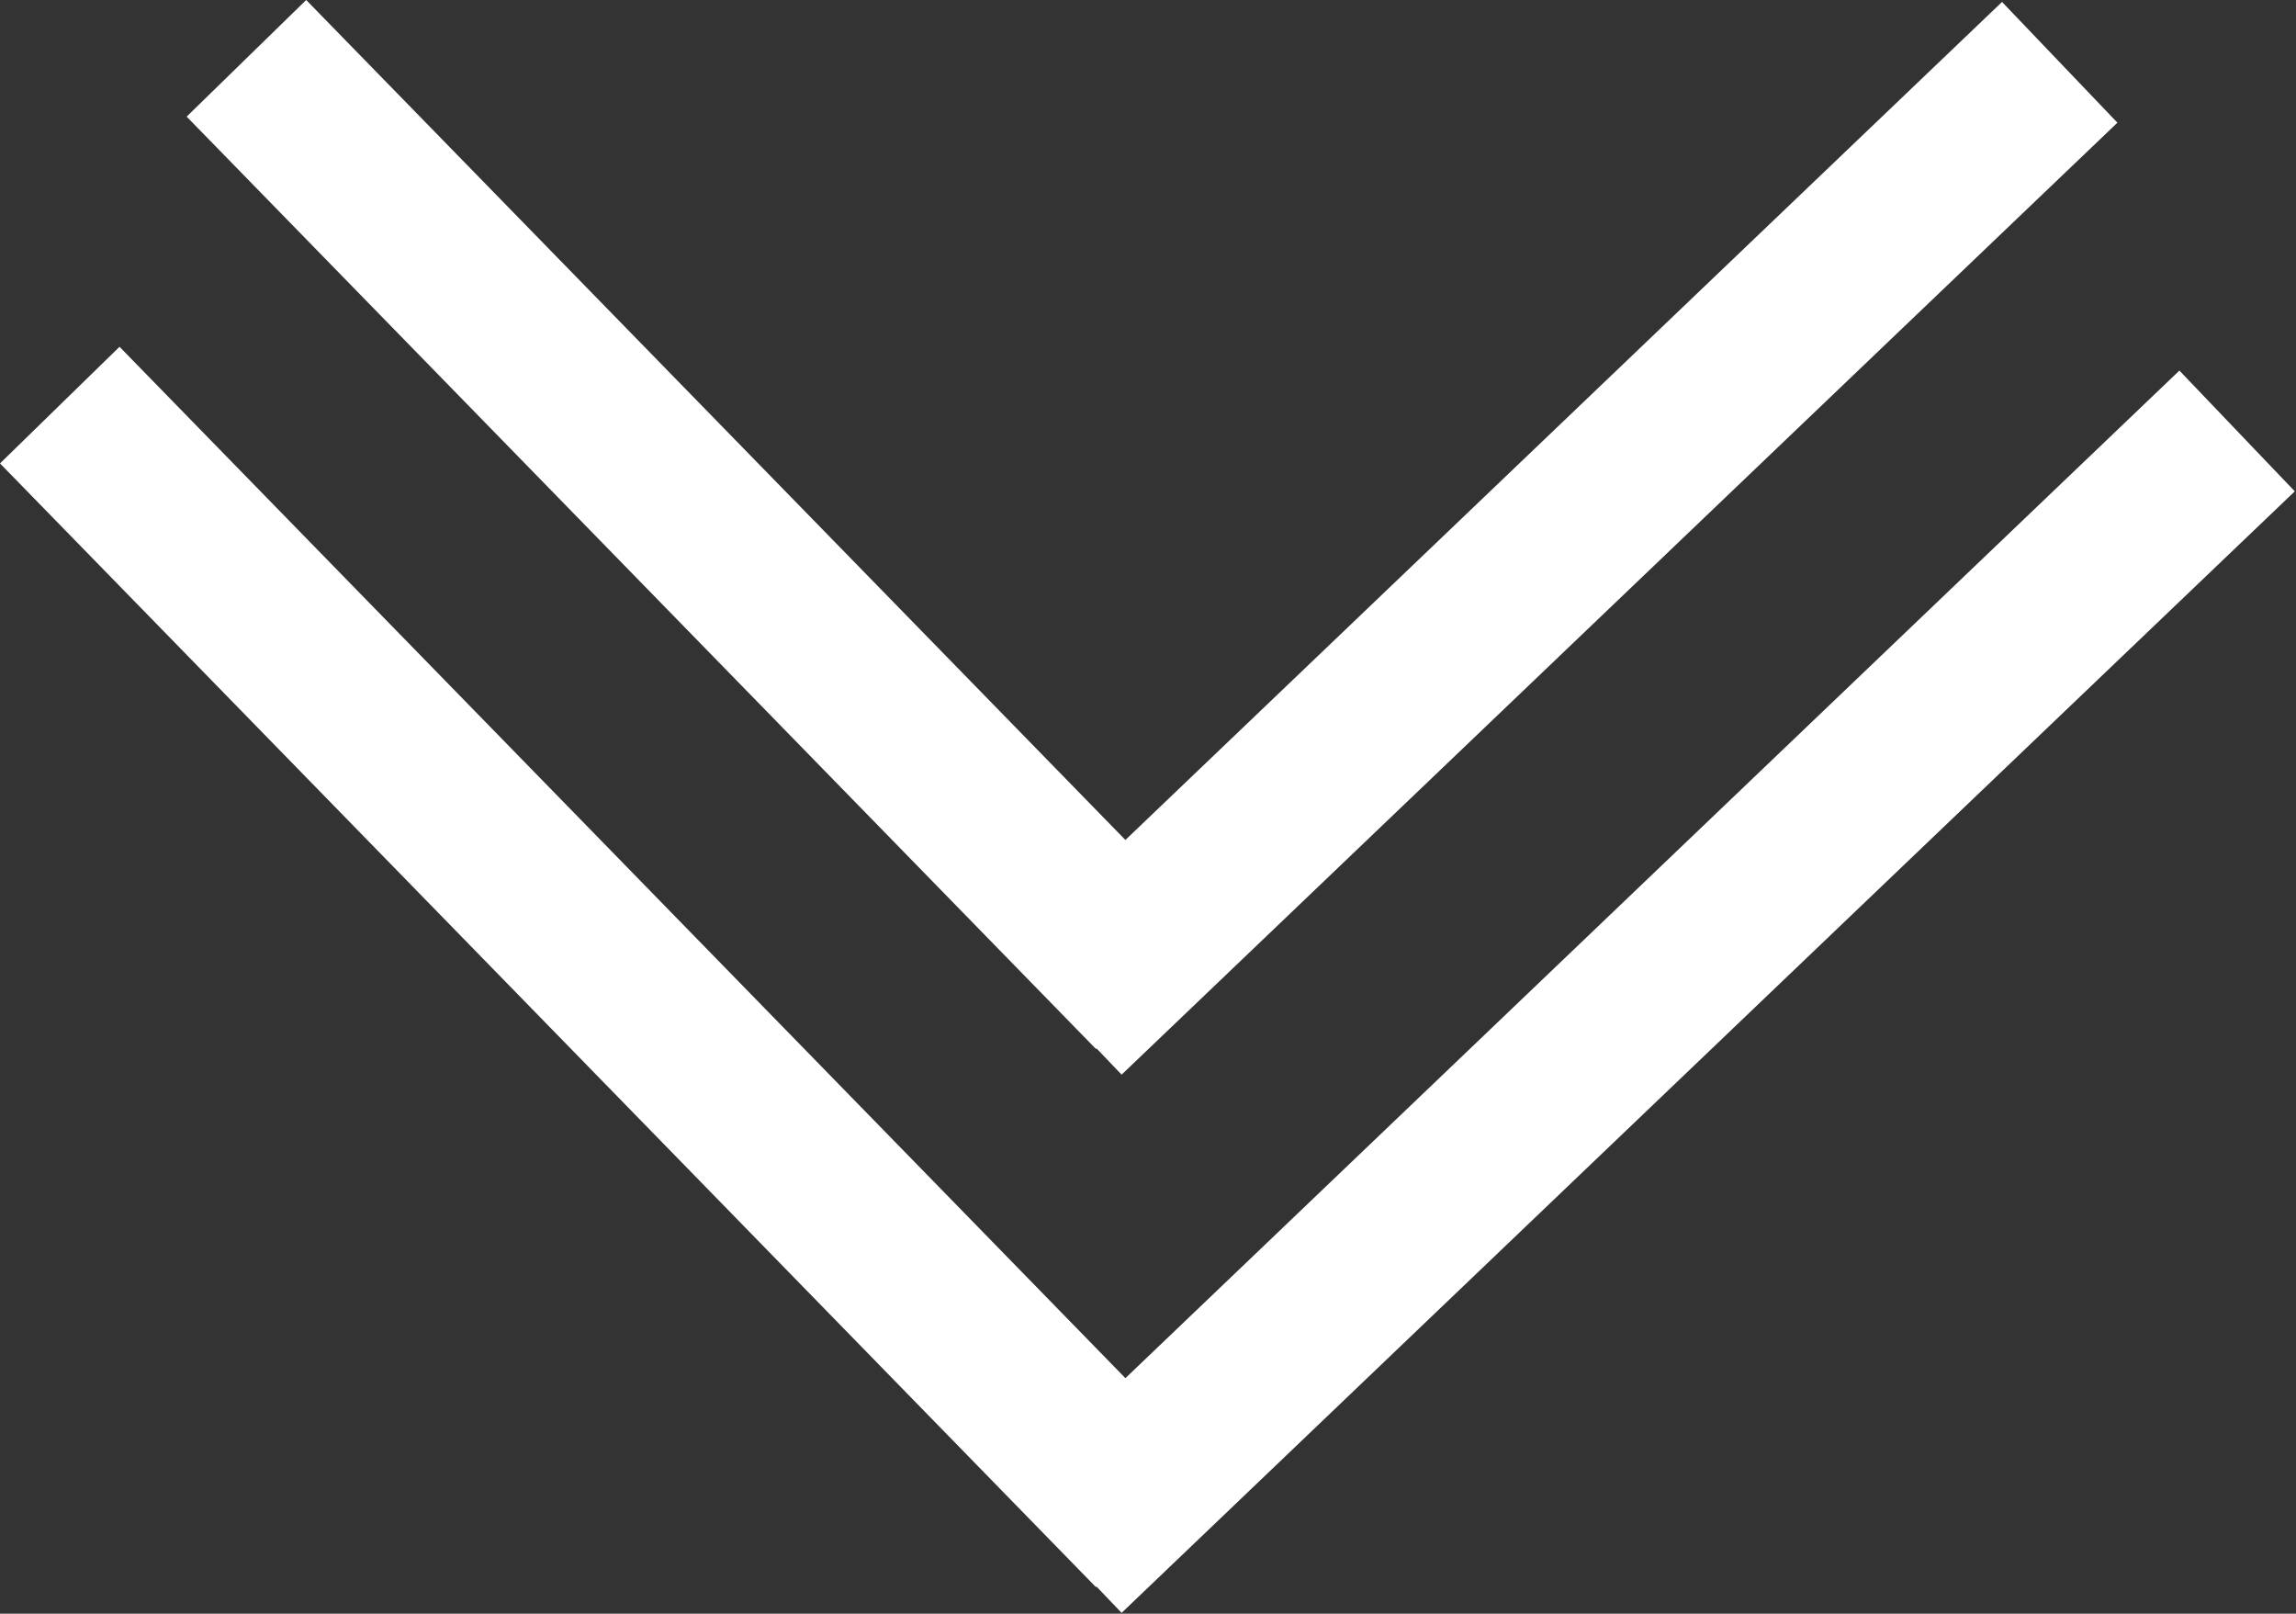 <?xml version="1.0" encoding="UTF-8"?> <svg xmlns="http://www.w3.org/2000/svg" width="1833" height="1288" viewBox="0 0 1833 1288" fill="none"><rect x="0" y="0" width="1833" height="1288" fill="#333333" stroke="none"/> <rect x="149.021" y="93.088" width="133.308" height="1039.56" transform="rotate(-44.29 149.021 93.088)" fill="white"></rect> <rect width="133.308" height="1099.58" transform="matrix(-0.691 -0.723 -0.723 0.691 1690.43 97.929)" fill="white"></rect> <rect y="369.88" width="133.308" height="1252.97" transform="rotate(-44.29 0 369.88)" fill="white"></rect> <rect width="133.308" height="1295.44" transform="matrix(-0.691 -0.723 -0.723 0.691 1832.03 392.162)" fill="white"></rect> </svg> 
